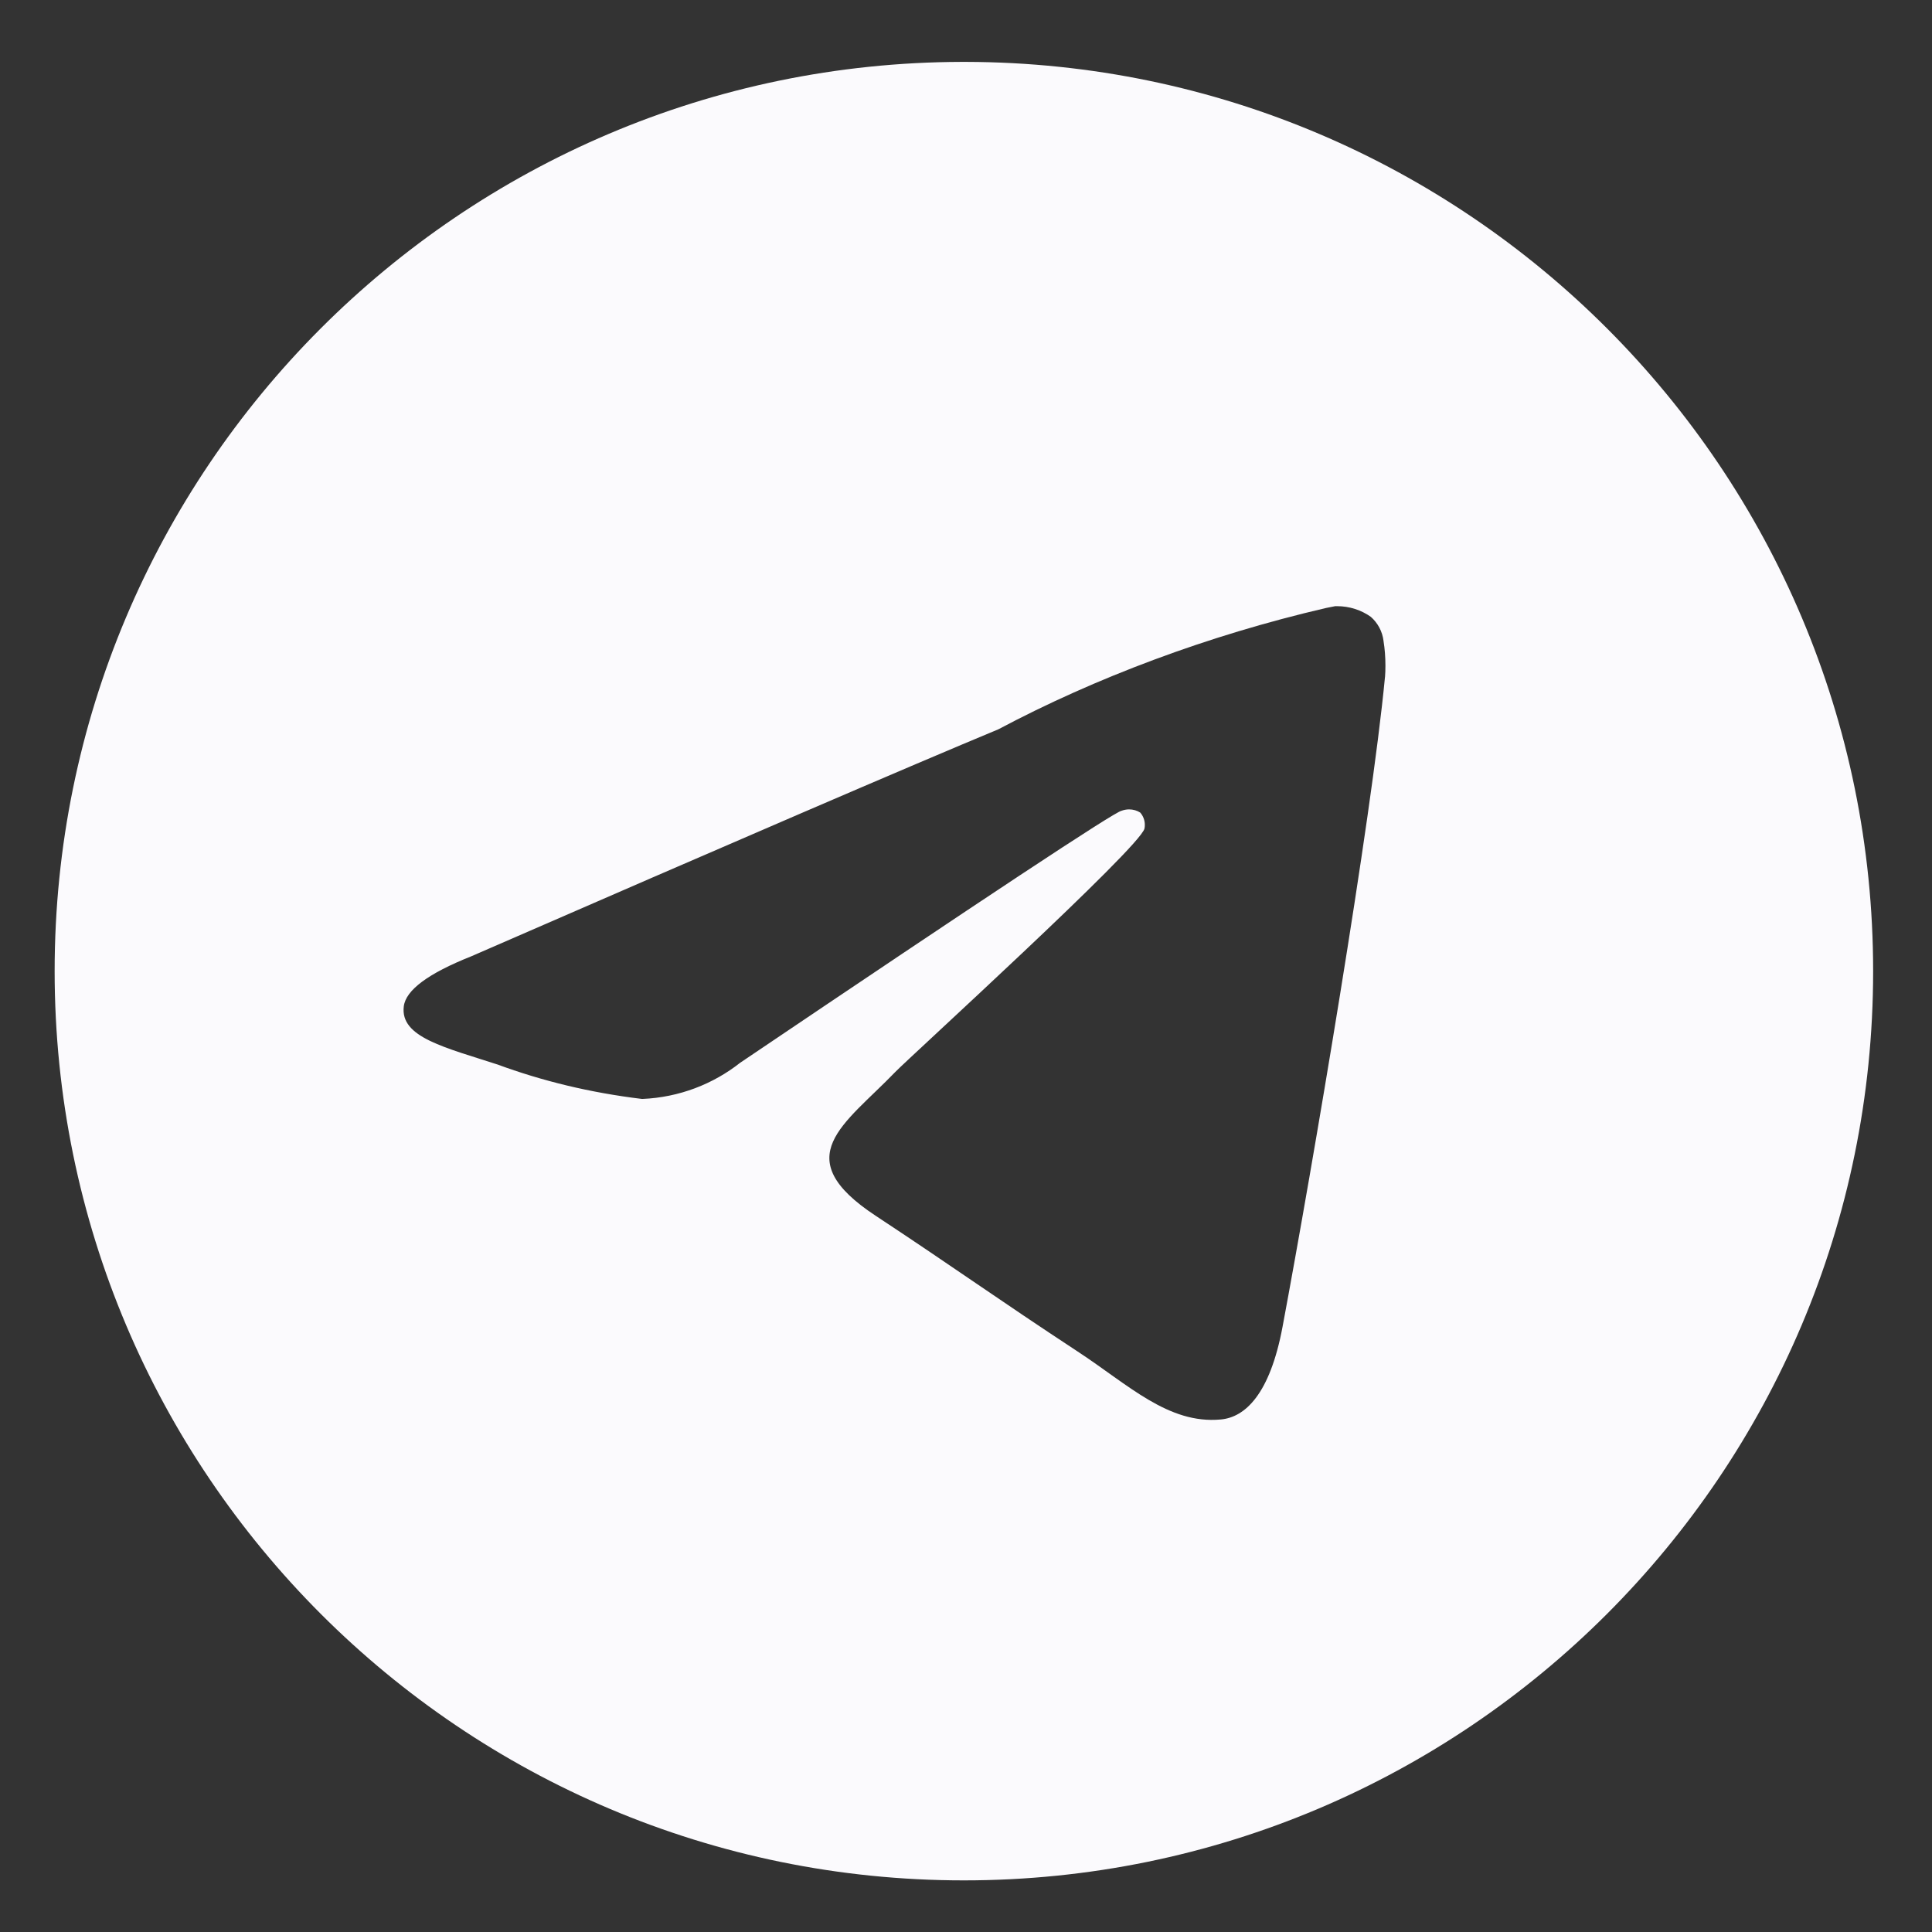 <?xml version="1.0" encoding="UTF-8"?> <svg xmlns="http://www.w3.org/2000/svg" width="800" height="800" viewBox="0 0 800 800" fill="none"><rect x="0" y="0" width="800" height="800" fill="#333333" stroke="none"/><path d="M553.05 251C553.2 251 553.4 251 553.6 251C558.825 251 563.675 252.625 567.65 255.425L567.575 255.375C570.475 257.9 572.425 261.45 572.9 265.45V265.525C573.4 268.575 573.675 272.075 573.675 275.65C573.675 277.275 573.625 278.875 573.5 280.475V280.25C567.875 339.475 543.475 483.1 531.075 549.4C525.825 577.475 515.5 586.875 505.5 587.775C483.775 589.8 467.275 573.425 446.225 559.625C413.275 538 394.65 524.55 362.675 503.475C325.7 479.15 349.675 465.725 370.725 443.875C376.25 438.125 472.025 351 473.9 343.1C474 342.625 474.05 342.1 474.05 341.55C474.05 339.6 473.325 337.825 472.15 336.475C470.85 335.625 469.225 335.15 467.525 335.15C466.4 335.15 465.325 335.375 464.325 335.75L464.375 335.725C461.075 336.475 408.442 371.258 306.475 440.075C295.35 448.85 281.3 454.4 266 455.05H265.85C244.175 452.425 224.5 447.6 205.825 440.725L207.675 441.325C184.225 433.675 165.6 429.65 167.2 416.7C168.05 409.967 177.333 403.075 195.05 396.025C304.183 348.475 376.958 317.133 413.375 302C453.55 280.675 500.125 263.125 549.1 251.75L553.025 250.975L553.05 251ZM398.25 25.625C190.7 26.125 22.625 194.5 22.625 402.125C22.625 610.05 191.175 778.625 399.125 778.625C607.075 778.625 775.625 610.075 775.625 402.125C775.625 194.5 607.55 26.125 400.05 25.625H400C399.417 25.625 398.833 25.625 398.25 25.625Z" fill="#FBFAFD"></path></svg> 